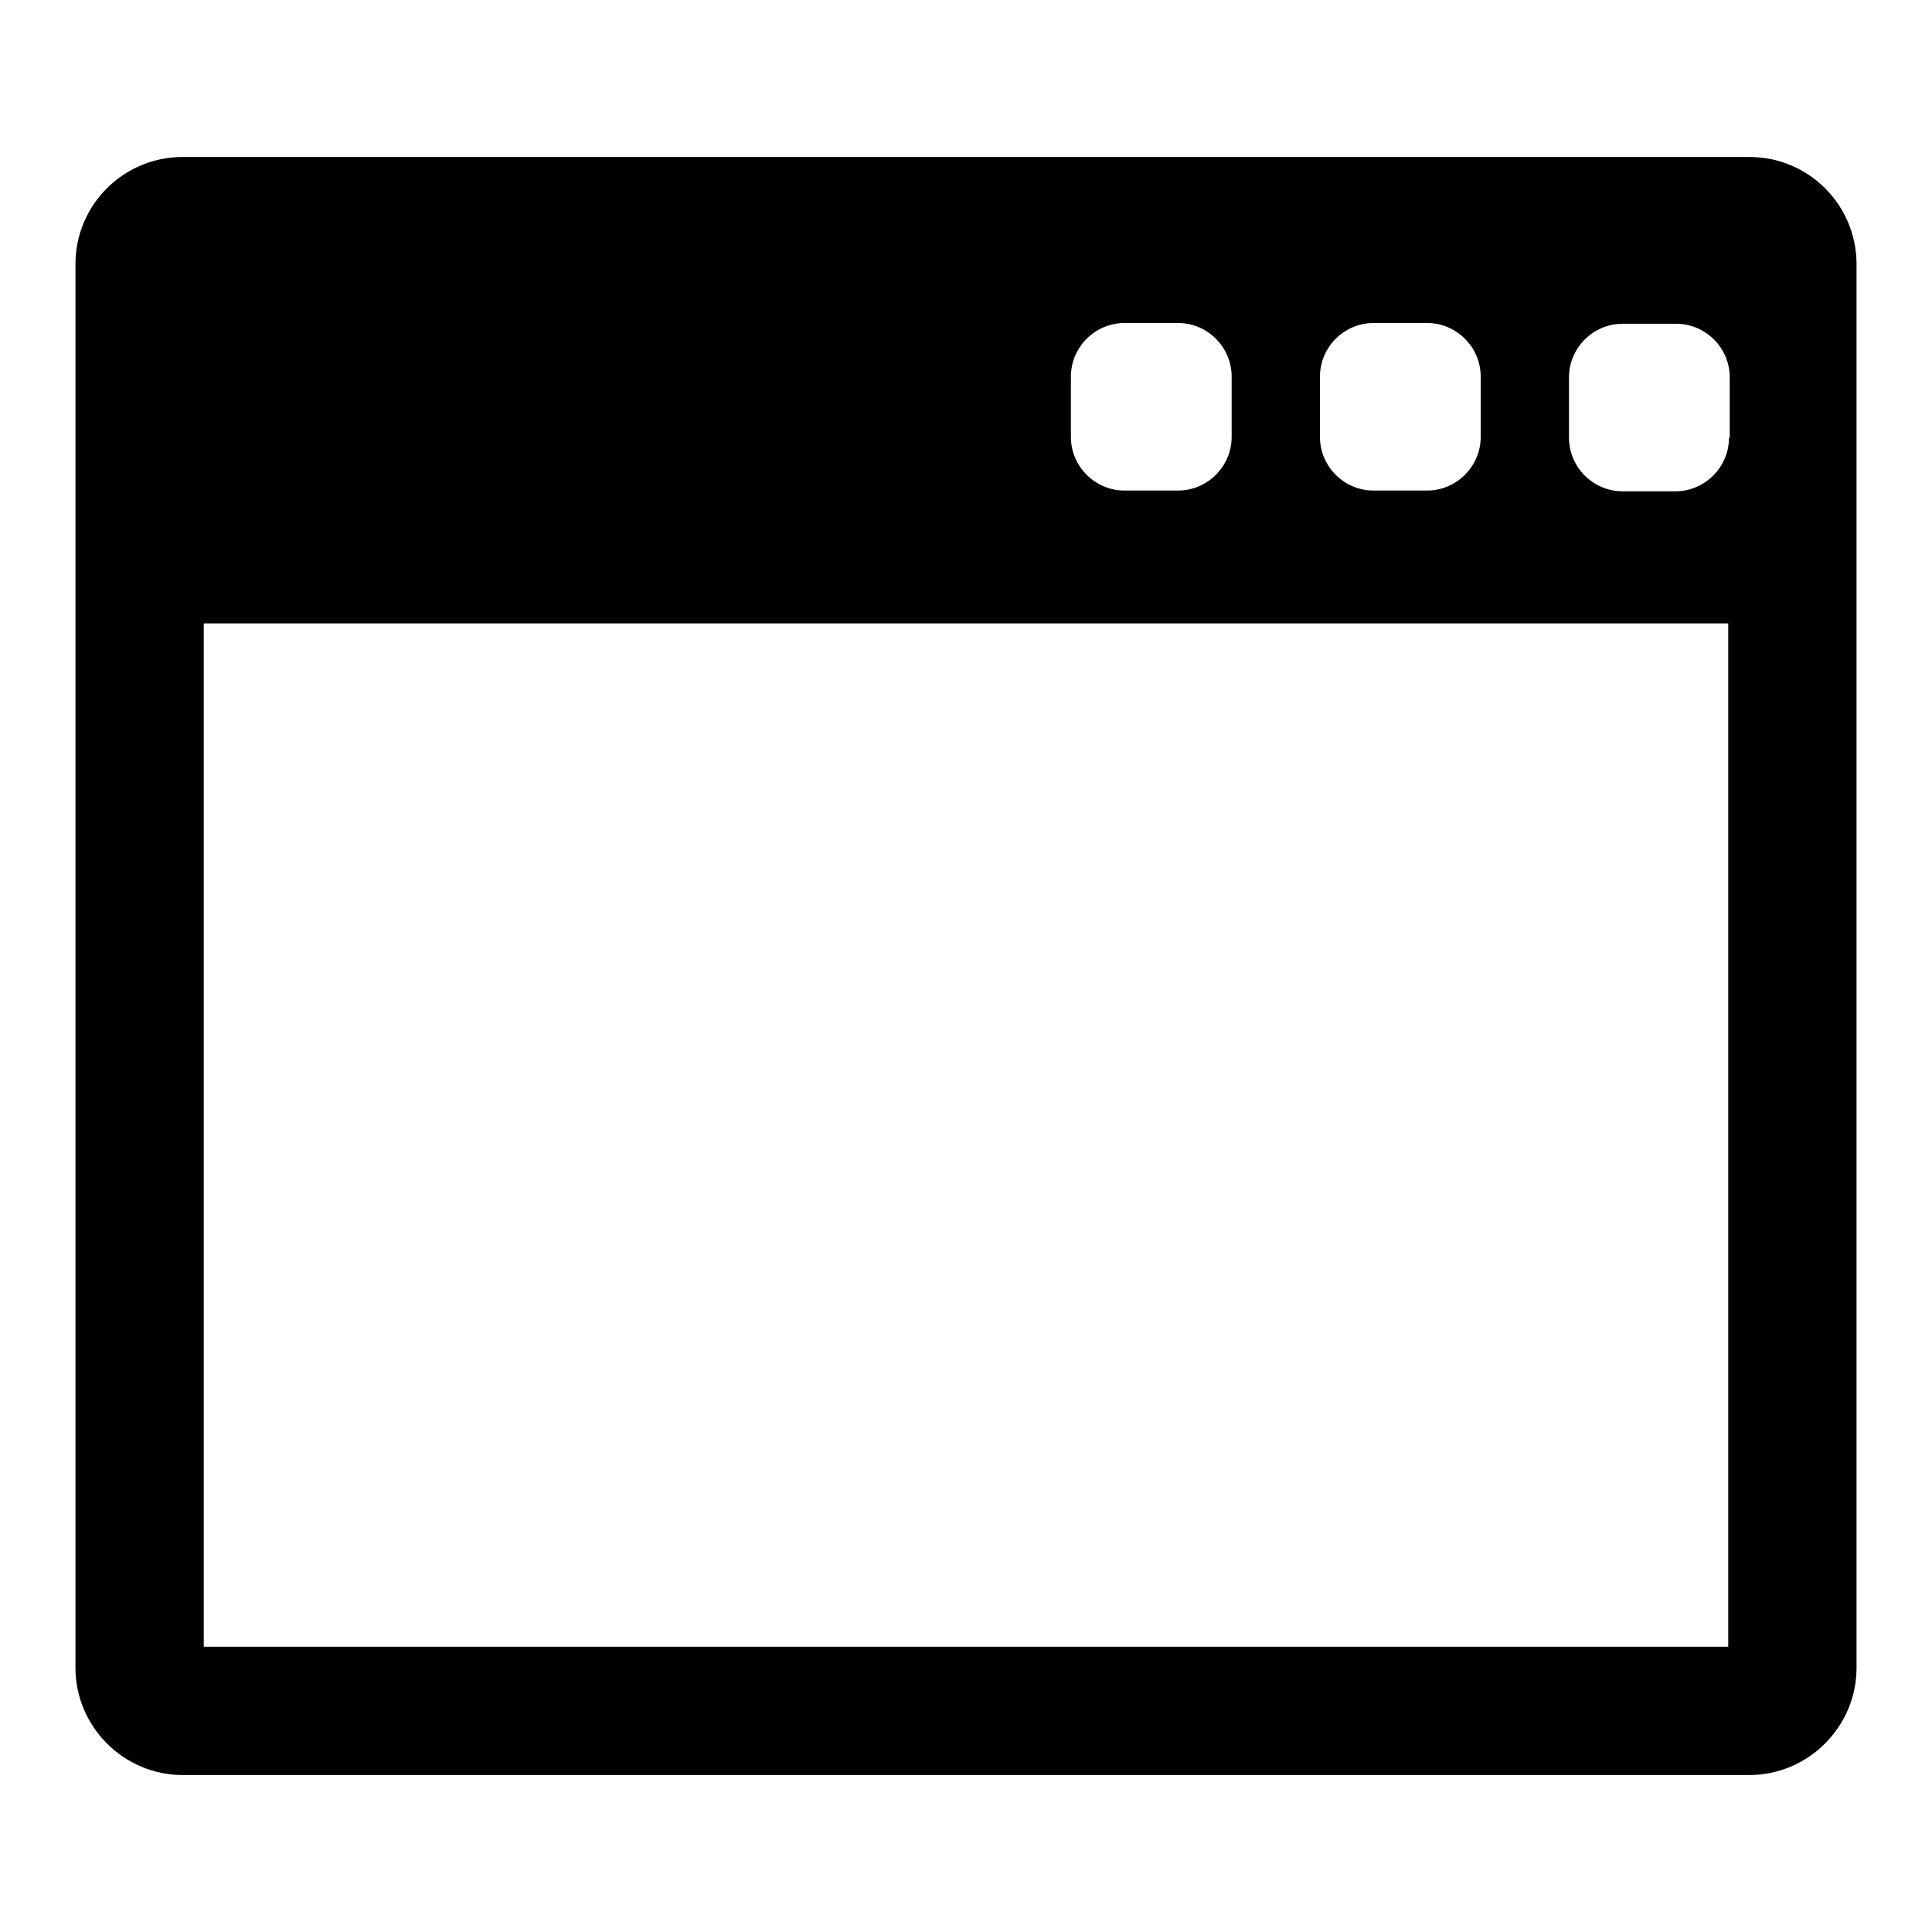 <?xml version="1.0" encoding="utf-8"?>
<!-- Svg Vector Icons : http://www.onlinewebfonts.com/icon -->
<!DOCTYPE svg PUBLIC "-//W3C//DTD SVG 1.1//EN" "http://www.w3.org/Graphics/SVG/1.1/DTD/svg11.dtd">
<svg version="1.1" xmlns="http://www.w3.org/2000/svg" xmlns:xlink="http://www.w3.org/1999/xlink" x="0px" y="0px" viewBox="0 0 256 256" enable-background="new 0 0 256 256" xml:space="preserve">
<g><g><path fill="#000000" d="M231.8,20.8H24.2C16.4,20.8,10,27.1,10,35v186c0,7.8,6.4,14.2,14.2,14.2h207.6c7.8,0,14.2-6.4,14.2-14.2V35C246,27.2,239.7,20.8,231.8,20.8z M174.9,49.9c0-3.9,3.2-7.1,7.1-7.1h7.1c3.9,0,7.1,3.2,7.1,7.1v8c0,3.9-3.2,7.1-7.1,7.1H182c-3.9,0-7.1-3.2-7.1-7.1V49.9z M141.9,49.9c0-3.9,3.2-7.1,7.1-7.1h7.1c3.9,0,7.1,3.2,7.1,7.1v8c0,3.9-3.2,7.1-7.1,7.1H149c-3.9,0-7.1-3.2-7.1-7.1V49.9z M229,218.2H27V82.6h202L229,218.2L229,218.2z M229.1,58c0,3.9-3.2,7.1-7.1,7.1H215c-3.9,0-7.1-3.2-7.1-7.1v-8c0-3.9,3.2-7.1,7.1-7.1h7.1c3.9,0,7.1,3.2,7.1,7.1V58z"/></g></g>
</svg>